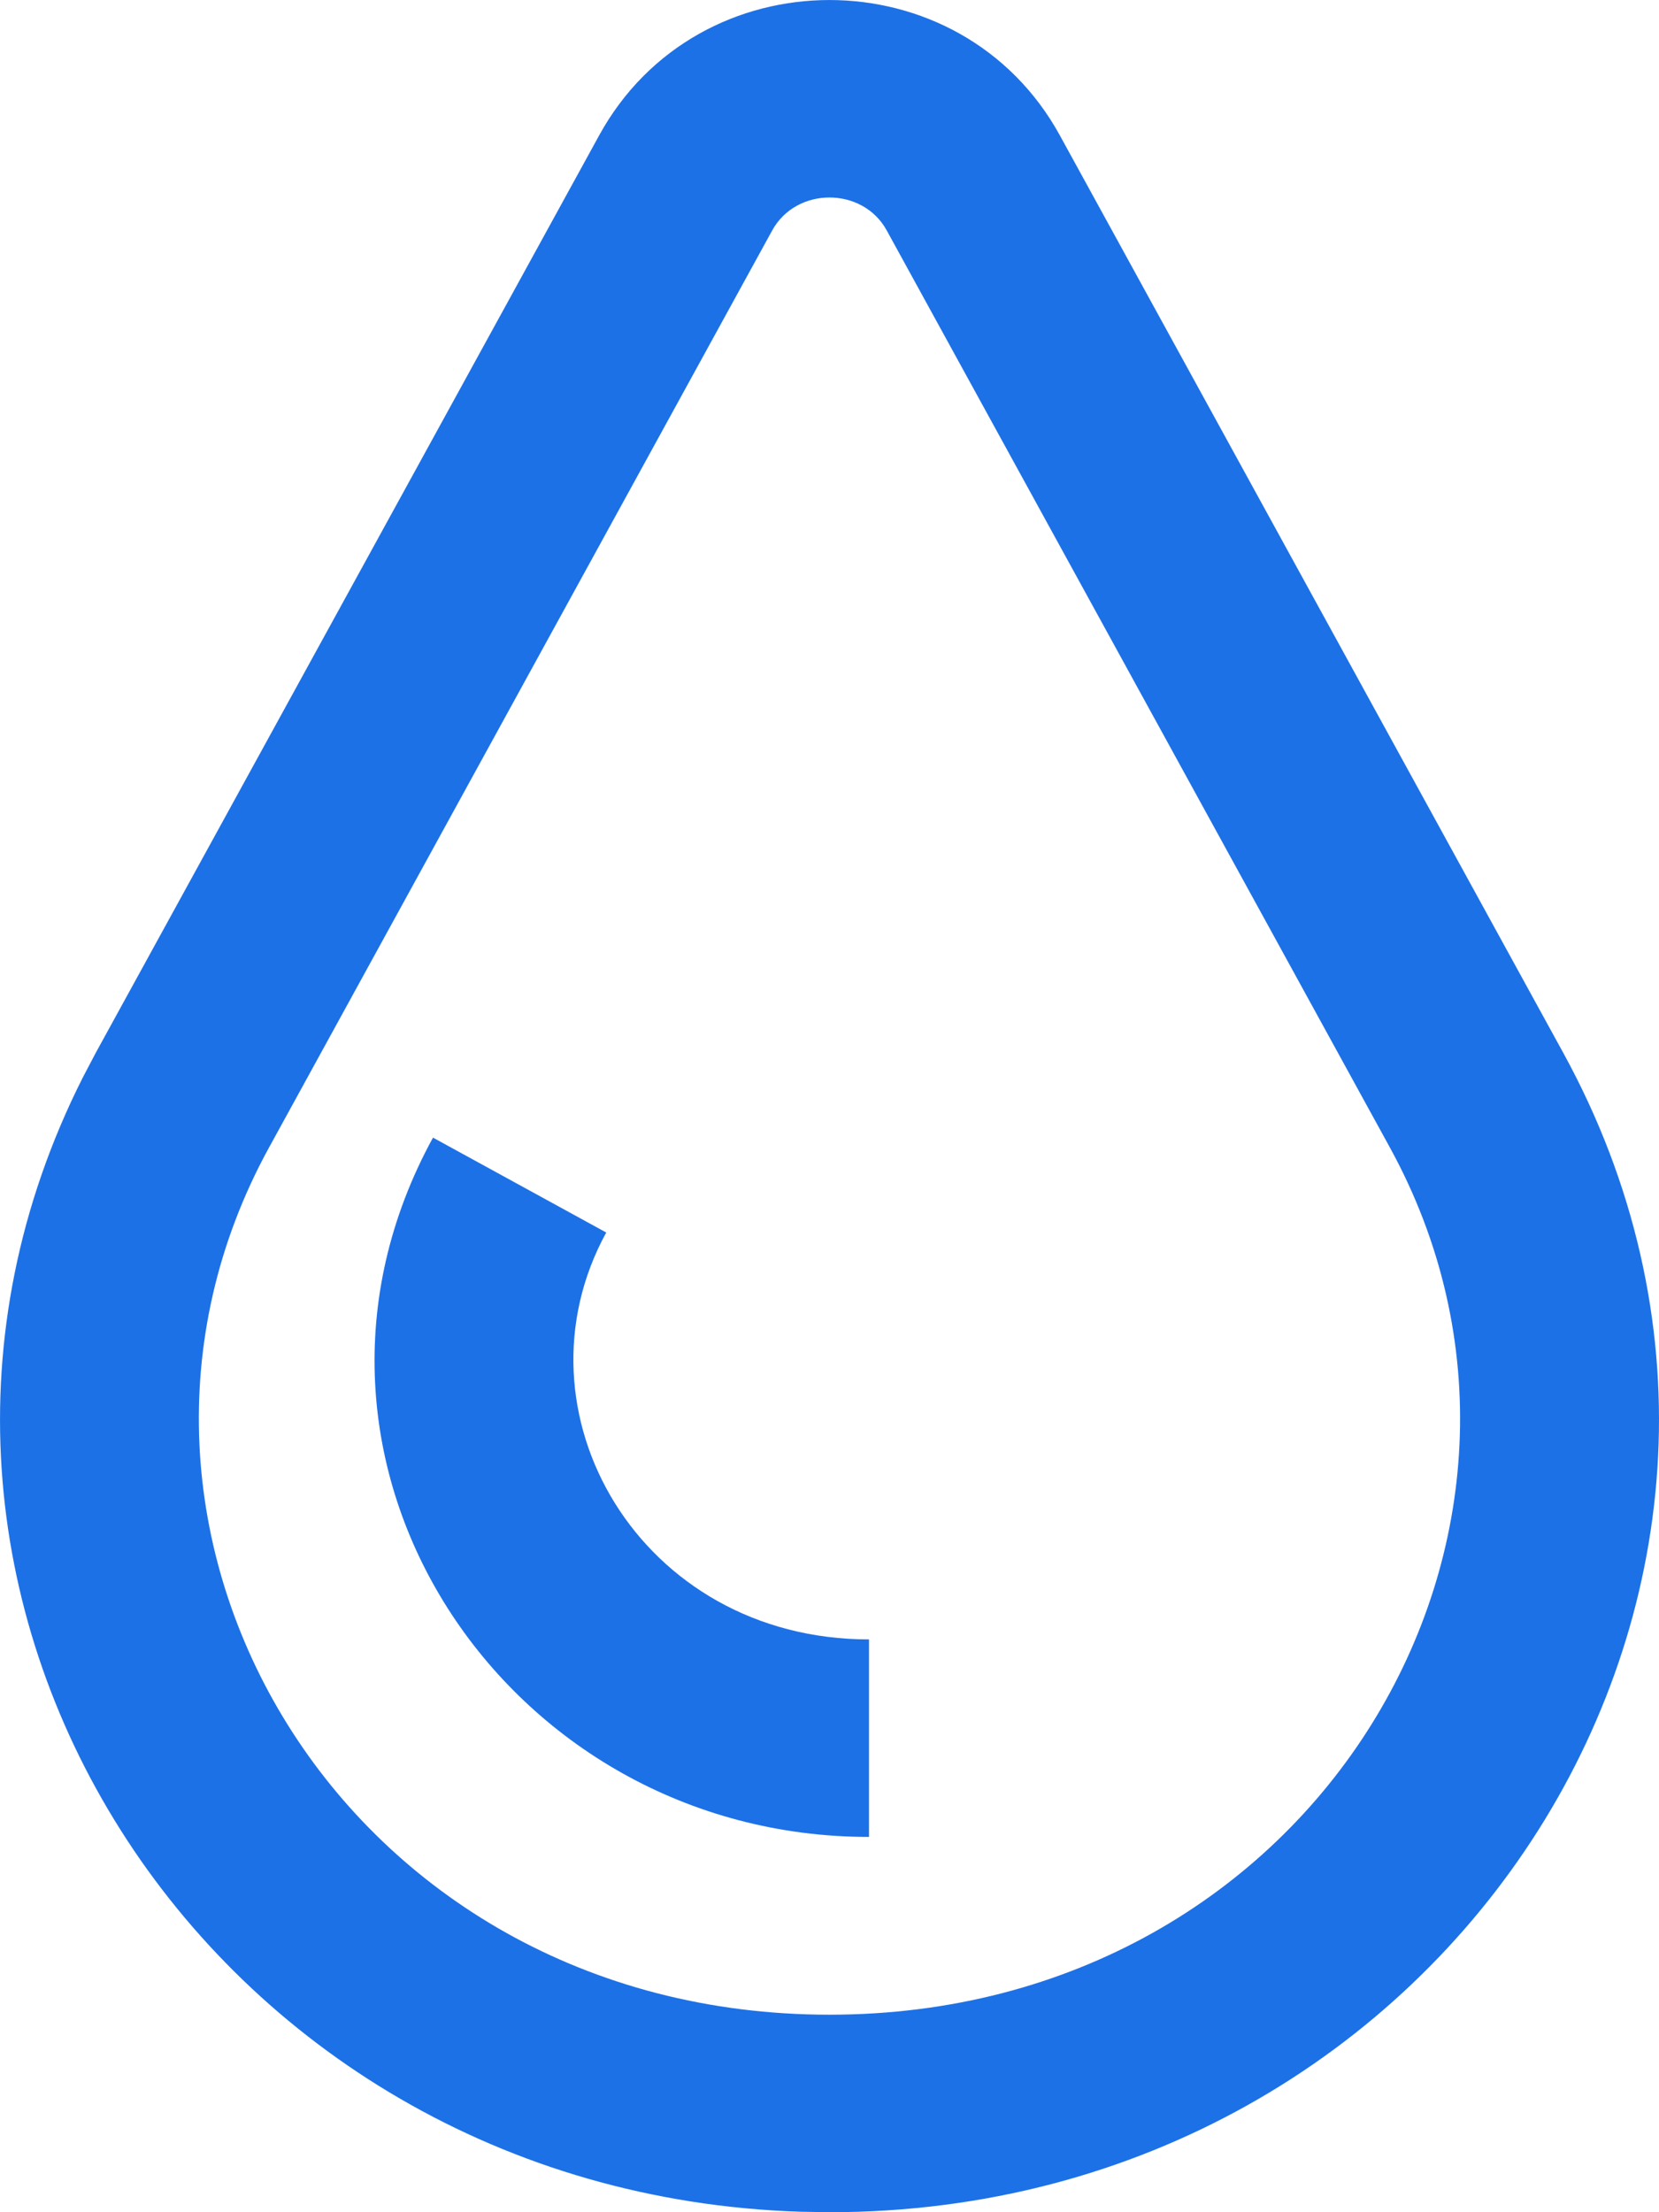 <svg width="21" height="28" viewBox="0 0 21 28" fill="none" xmlns="http://www.w3.org/2000/svg">
<path d="M7.584 1.714C8.837 -0.571 12.162 -0.571 13.416 1.714L19.786 13.322C23.448 19.995 18.384 28 10.5 28V25.5C16.679 25.5 20.249 19.364 17.594 14.525L11.224 2.916C10.92 2.361 10.08 2.361 9.775 2.916L3.405 14.525C0.75 19.364 4.321 25.5 10.5 25.5V28L10.133 27.994C2.582 27.754 -2.236 20.14 1.049 13.636L1.214 13.322L7.584 1.714Z" fill="#1D71E7"/>
<path d="M7.674 15.6C6.431 17.869 8.101 20.75 11 20.75V23.25C6.39 23.25 3.237 18.496 5.481 14.399L7.674 15.6Z" fill="#1D71E7"/>
</svg>
